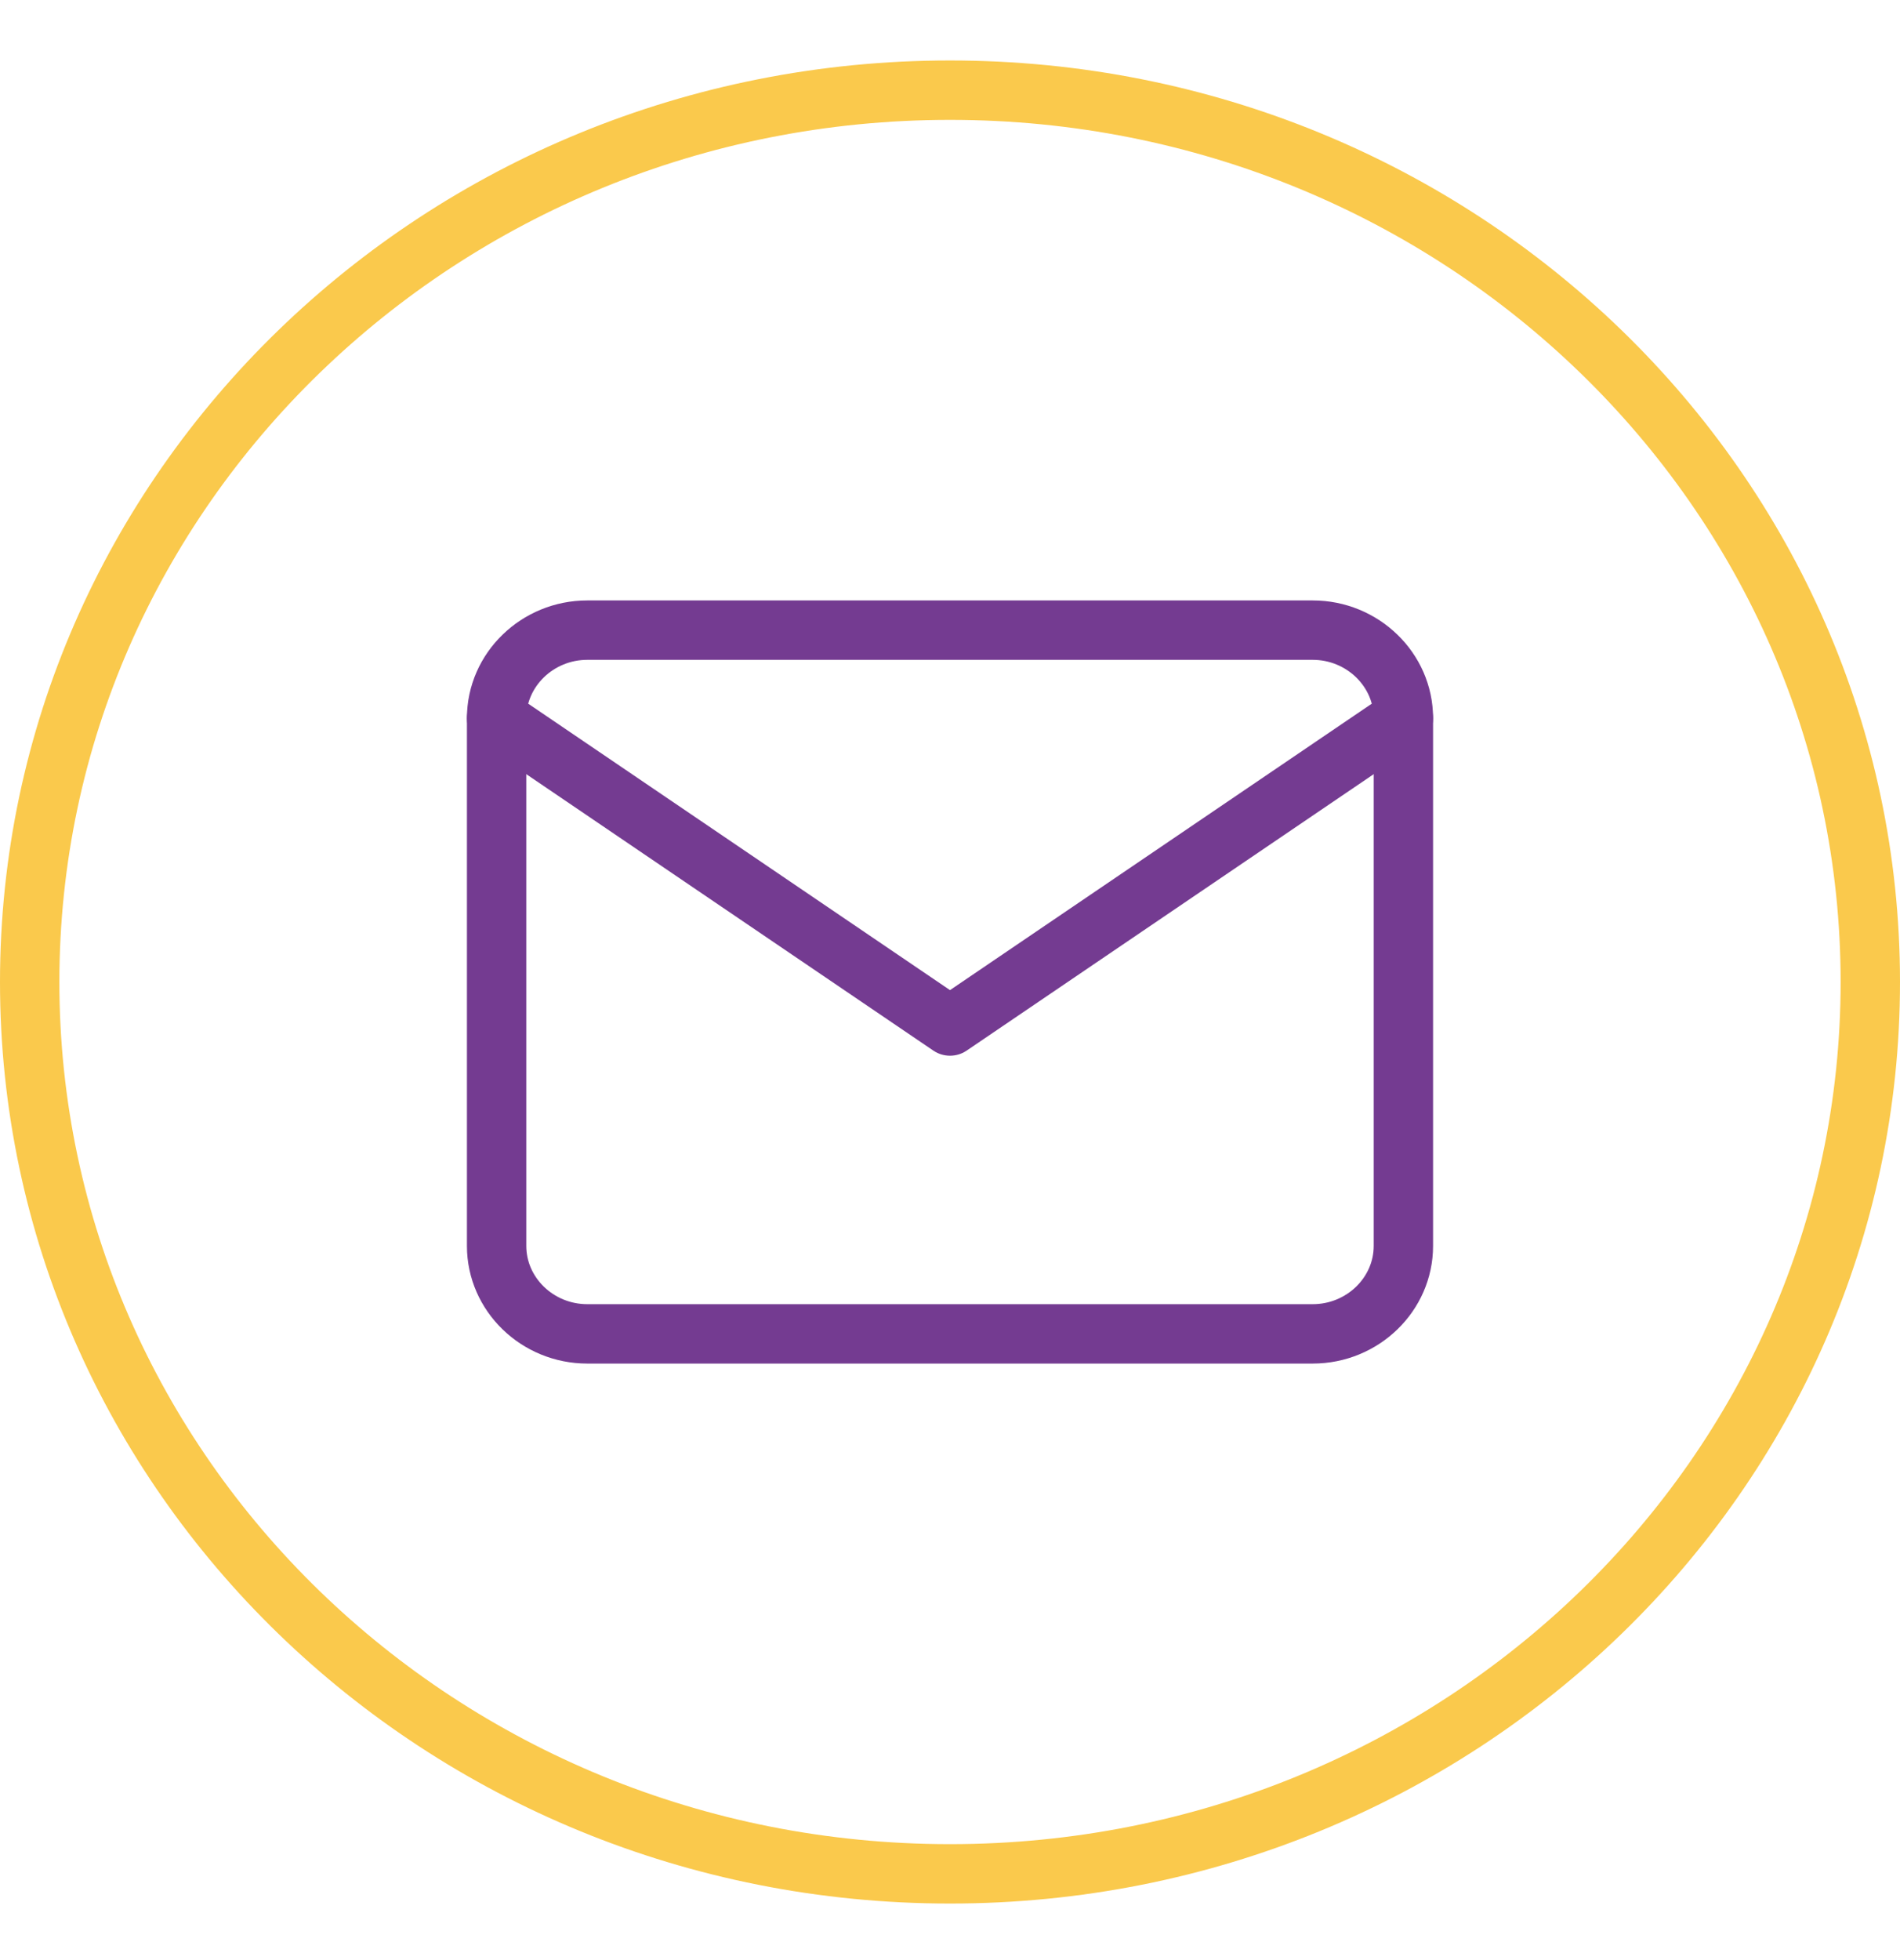 <svg width="32" height="33" viewBox="0 0 32 33" fill="none" xmlns="http://www.w3.org/2000/svg">
<path d="M9.891 10.609H22.109C22.949 10.609 23.636 11.276 23.636 12.09V20.976C23.636 21.791 22.949 22.457 22.109 22.457H9.891C9.051 22.457 8.364 21.791 8.364 20.976V12.09C8.364 11.276 9.051 10.609 9.891 10.609Z" stroke="#743B91" stroke-linecap="round" stroke-linejoin="round"/>
<path d="M23.636 12.09L16 17.274L8.364 12.09" stroke="#743B91" stroke-linecap="round" stroke-linejoin="round"/>
<path d="M31.5 16.533C31.5 24.811 24.575 31.548 16 31.548C7.425 31.548 0.5 24.811 0.5 16.533C0.5 8.255 7.425 1.518 16 1.518C24.575 1.518 31.5 8.255 31.5 16.533Z" stroke="#FAC94C"/>
</svg>
